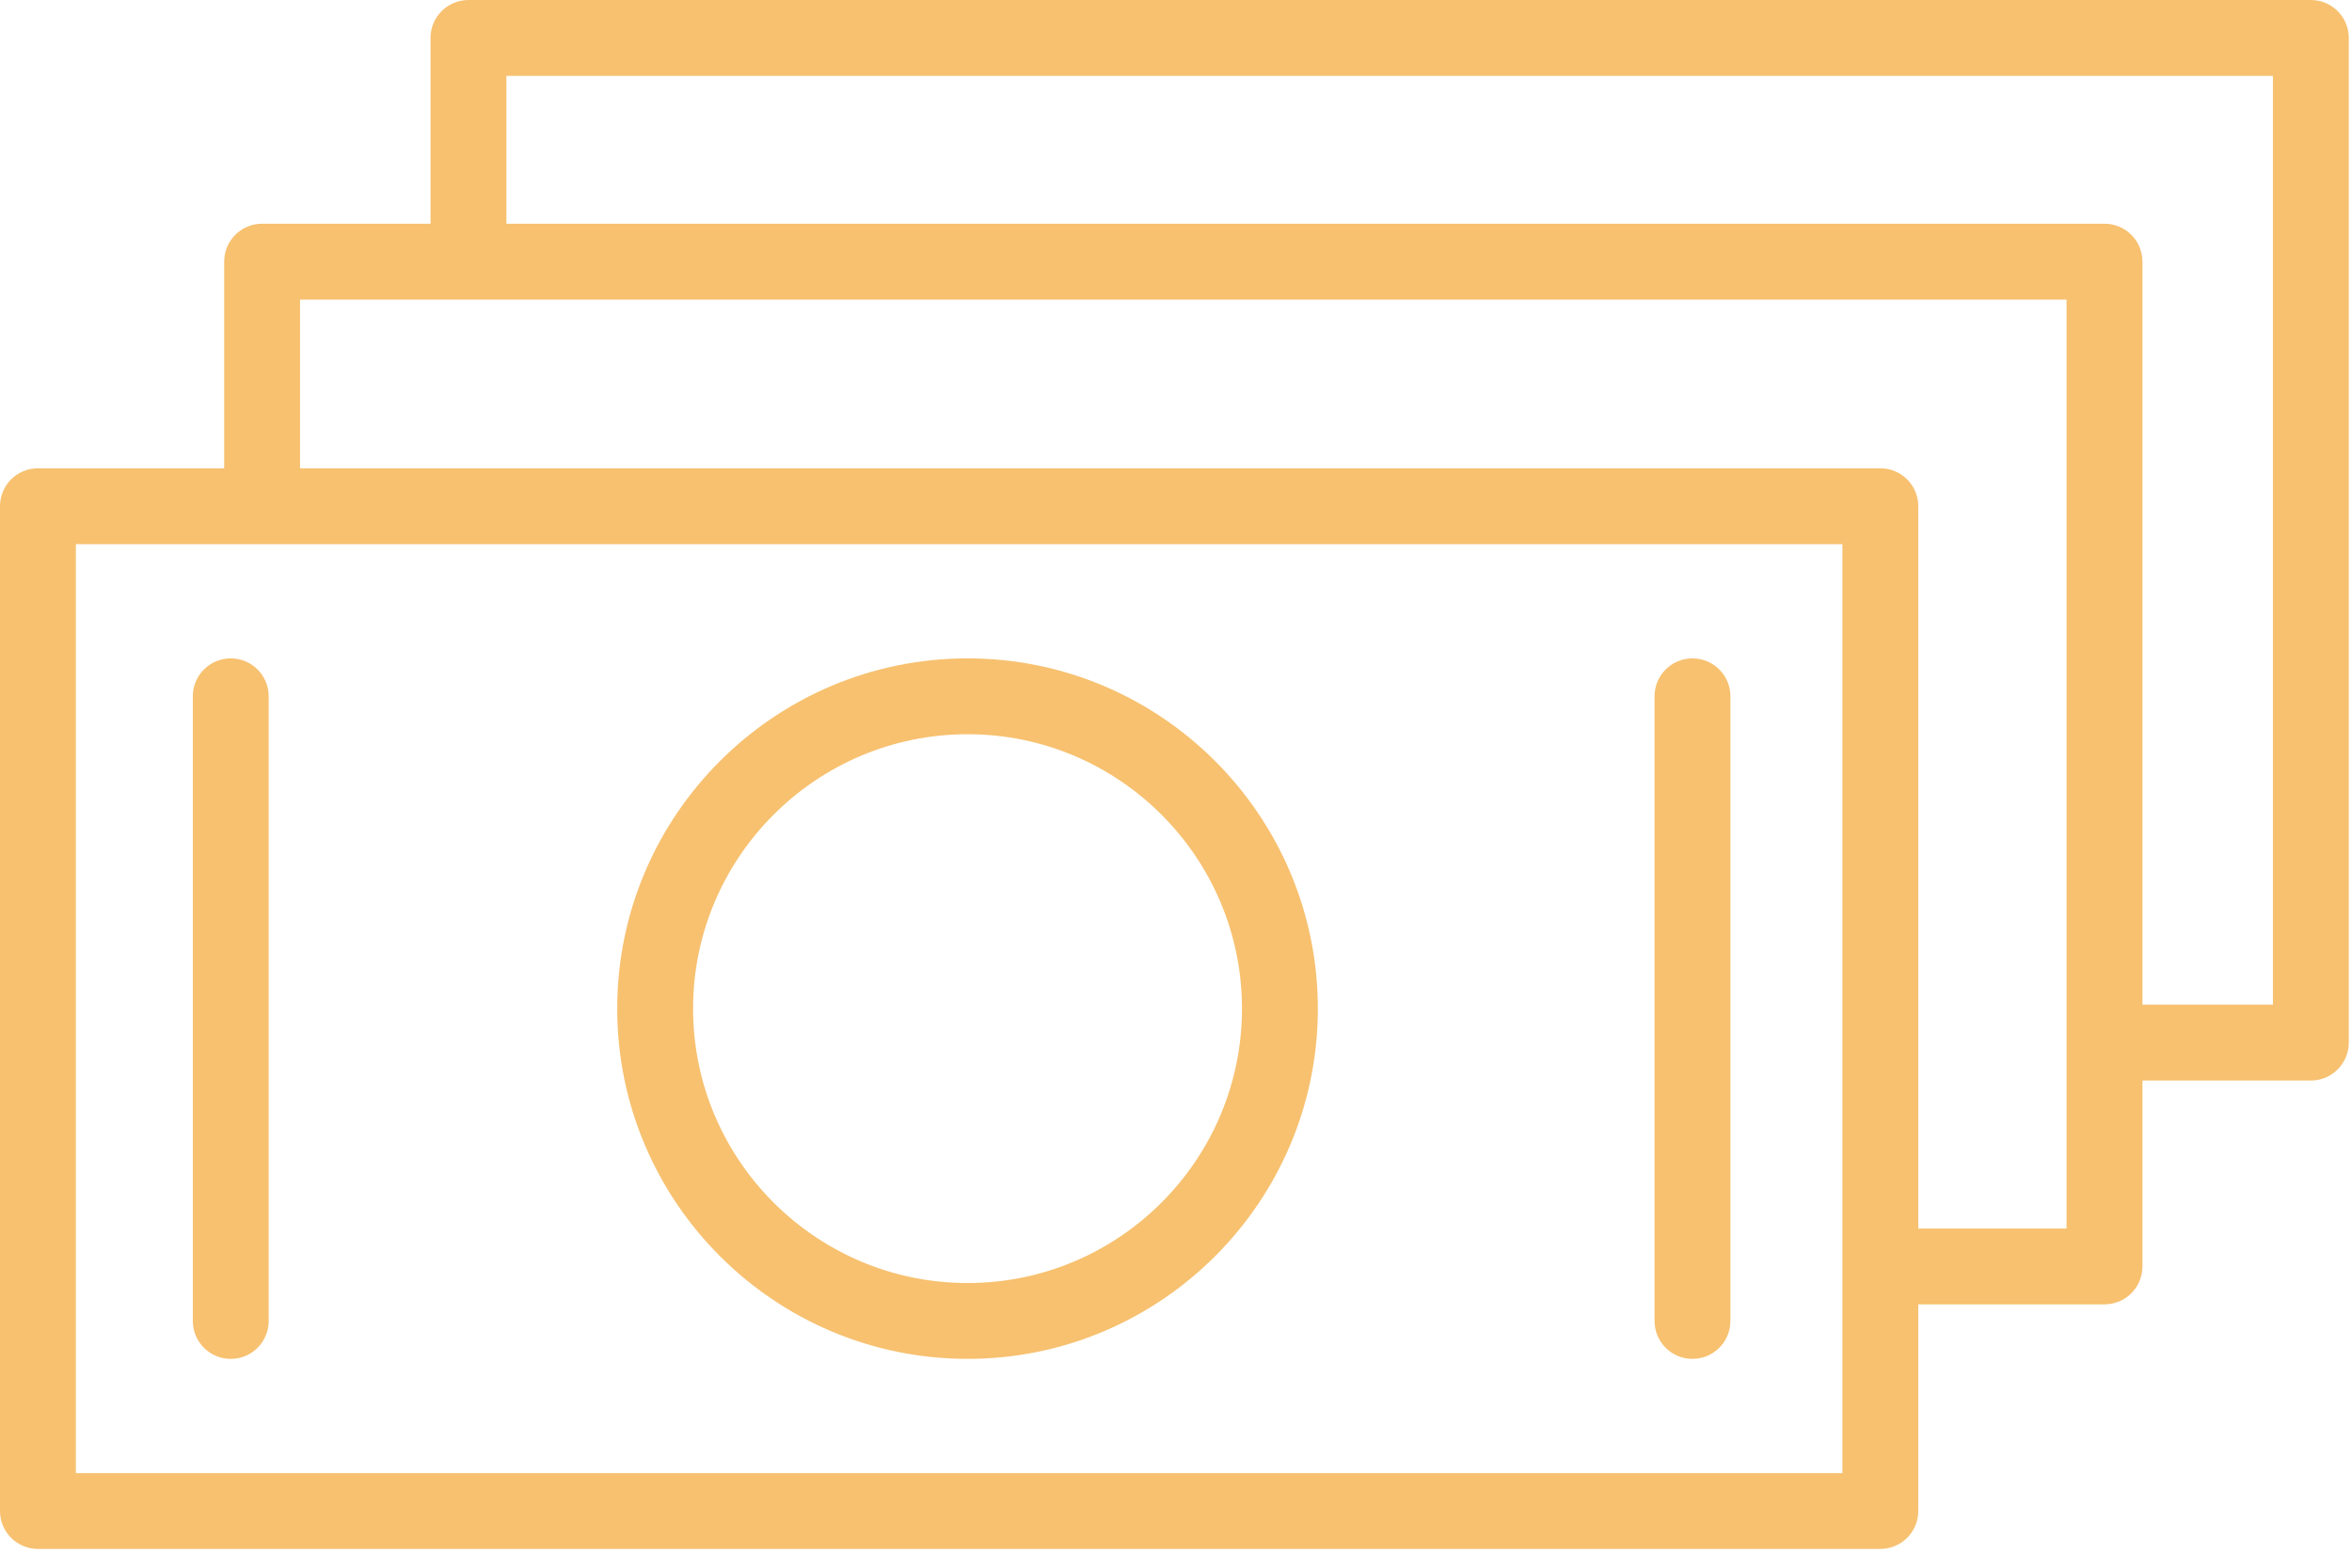 <?xml version="1.0" encoding="UTF-8"?> <svg xmlns="http://www.w3.org/2000/svg" width="93" height="62" viewBox="0 0 93 62" fill="none"> <path d="M38.26 26.038C30.62 26.038 24.405 32.252 24.405 39.89C24.405 47.528 30.62 53.742 38.26 53.742C45.896 53.742 52.109 47.528 52.109 39.89C52.108 32.252 45.896 26.038 38.26 26.038ZM38.26 50.742C32.274 50.742 27.405 45.874 27.405 39.89C27.405 33.907 32.275 29.038 38.26 29.038C44.242 29.038 49.109 33.906 49.109 39.89C49.108 45.874 44.242 50.742 38.26 50.742Z" fill="#F7C170"></path> <path d="M9.124 26.038C8.295 26.038 7.624 26.709 7.624 27.538V52.242C7.624 53.071 8.295 53.742 9.124 53.742C9.953 53.742 10.624 53.071 10.624 52.242V27.538C10.624 26.71 9.953 26.038 9.124 26.038Z" fill="#F7C170"></path> <path d="M66.922 26.038C66.093 26.038 65.422 26.709 65.422 27.538V52.242C65.422 53.071 66.093 53.742 66.922 53.742C67.751 53.742 68.422 53.071 68.422 52.242V27.538C68.422 26.71 67.75 26.038 66.922 26.038Z" fill="#F7C170"></path> <path d="M91.373 0H18.523C17.694 0 17.023 0.671 17.023 1.5V8.848H10.364C9.535 8.848 8.864 9.519 8.864 10.348V18.52H1.5C0.671 18.52 0 19.191 0 20.02V59.758C0 60.587 0.671 61.258 1.5 61.258H74.35C75.179 61.258 75.85 60.587 75.85 59.758V51.586H83.214C84.043 51.586 84.714 50.915 84.714 50.086V42.734H91.373C92.202 42.734 92.873 42.063 92.873 41.234V1.499C92.873 0.672 92.201 0 91.373 0ZM72.85 58.259H3V21.521H72.85V58.259ZM75.85 48.587V20.021C75.85 19.192 75.179 18.521 74.35 18.521H11.864V11.849H81.714V48.587H75.85ZM89.873 39.735H84.714V10.348C84.714 9.519 84.043 8.848 83.214 8.848H20.023V3H89.873V39.735Z" fill="#F7C170"></path> </svg> 